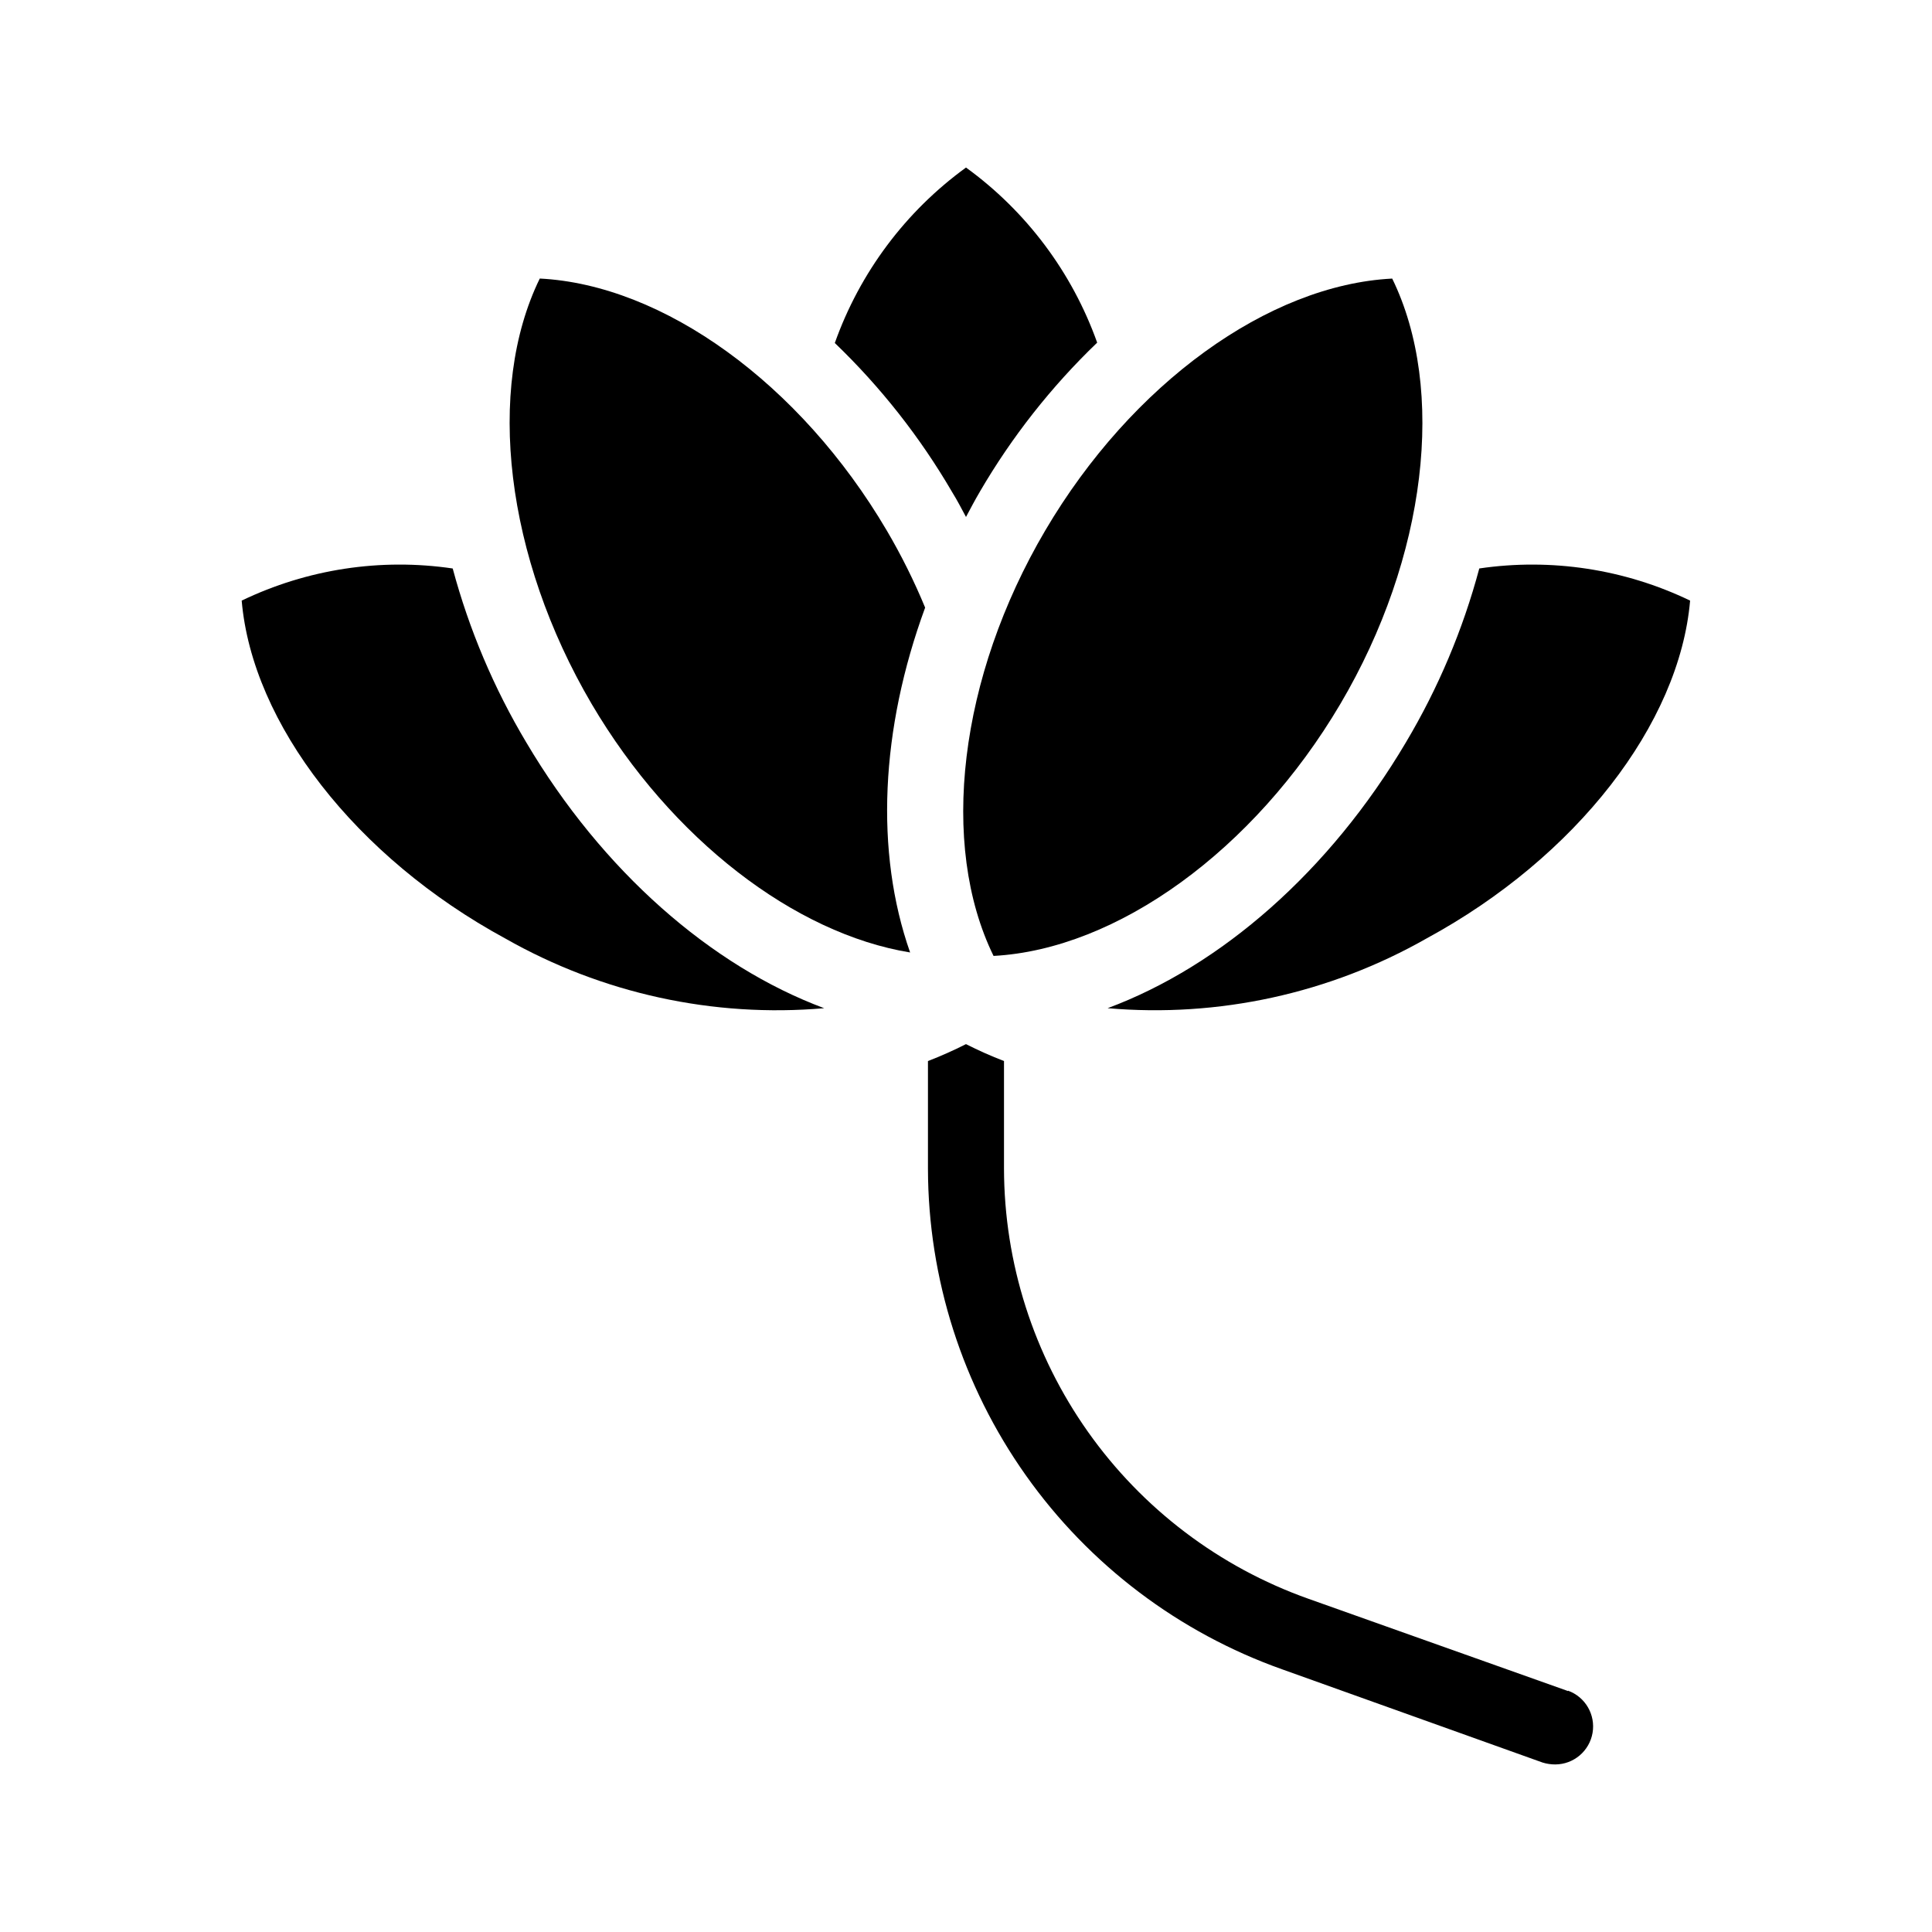 <?xml version="1.0" encoding="UTF-8"?>
<!-- Uploaded to: SVG Repo, www.svgrepo.com, Generator: SVG Repo Mixer Tools -->
<svg fill="#000000" width="800px" height="800px" version="1.1" viewBox="144 144 512 512" xmlns="http://www.w3.org/2000/svg">
 <g>
  <path d="m559.55 592.15-68.871-24.484c-23.543-8.371-43.926-23.816-58.355-44.215s-22.203-44.762-22.254-69.75v-28.516c-3.434-1.32-6.797-2.816-10.074-4.481-3.281 1.664-6.644 3.16-10.078 4.481v28.566c0.062 29.098 9.121 57.465 25.93 81.211 16.812 23.75 40.559 41.715 67.98 51.441l68.973 24.688c1.094 0.34 2.231 0.508 3.375 0.504 4.879-0.027 9.035-3.551 9.867-8.359 0.832-4.809-1.906-9.523-6.492-11.188z"/>
  <path d="m400 281c1.211-2.266 2.367-4.484 3.68-6.699l-0.004-0.004c8.48-14.543 18.941-27.836 31.086-39.496-6.641-18.621-18.762-34.797-34.762-46.402-16.02 11.633-28.141 27.844-34.766 46.5 12.145 11.66 22.609 24.957 31.086 39.5 1.309 2.117 2.469 4.332 3.68 6.602z"/>
  <path d="m437.53 411.18c29.402 2.551 58.887-3.898 84.539-18.492 39.648-21.512 67.008-56.828 69.828-89.527v0.004c-17.355-8.352-36.816-11.32-55.871-8.516-4.328 16.188-10.875 31.699-19.449 46.098-20.152 34.059-48.969 59.25-79.047 70.434z"/>
  <path d="m283.47 340.75c-8.594-14.395-15.152-29.906-19.5-46.098-19.07-2.812-38.551 0.152-55.922 8.516 2.82 32.648 30.23 68.016 69.828 89.527v-0.004c25.652 14.594 55.137 21.043 84.539 18.492-30.027-11.184-58.793-36.375-78.945-70.434z"/>
  <path d="m378.99 284.57c-22.922-38.945-59.199-65.094-91.945-66.754-14.359 29.371-9.117 73.809 13.754 112.75 21.16 35.922 53.859 60.859 84.391 65.848-9.371-26.652-7.859-59.148 3.981-91.391-2.914-7.047-6.316-13.883-10.18-20.457z"/>
  <path d="m407.3 397.33c32.695-1.762 68.973-27.91 91.895-66.754s28.113-83.379 13.754-112.75c-32.746 1.664-69.023 27.809-91.945 66.754-22.922 38.945-28.113 83.281-13.703 112.75z"/>
 </g>
</svg>